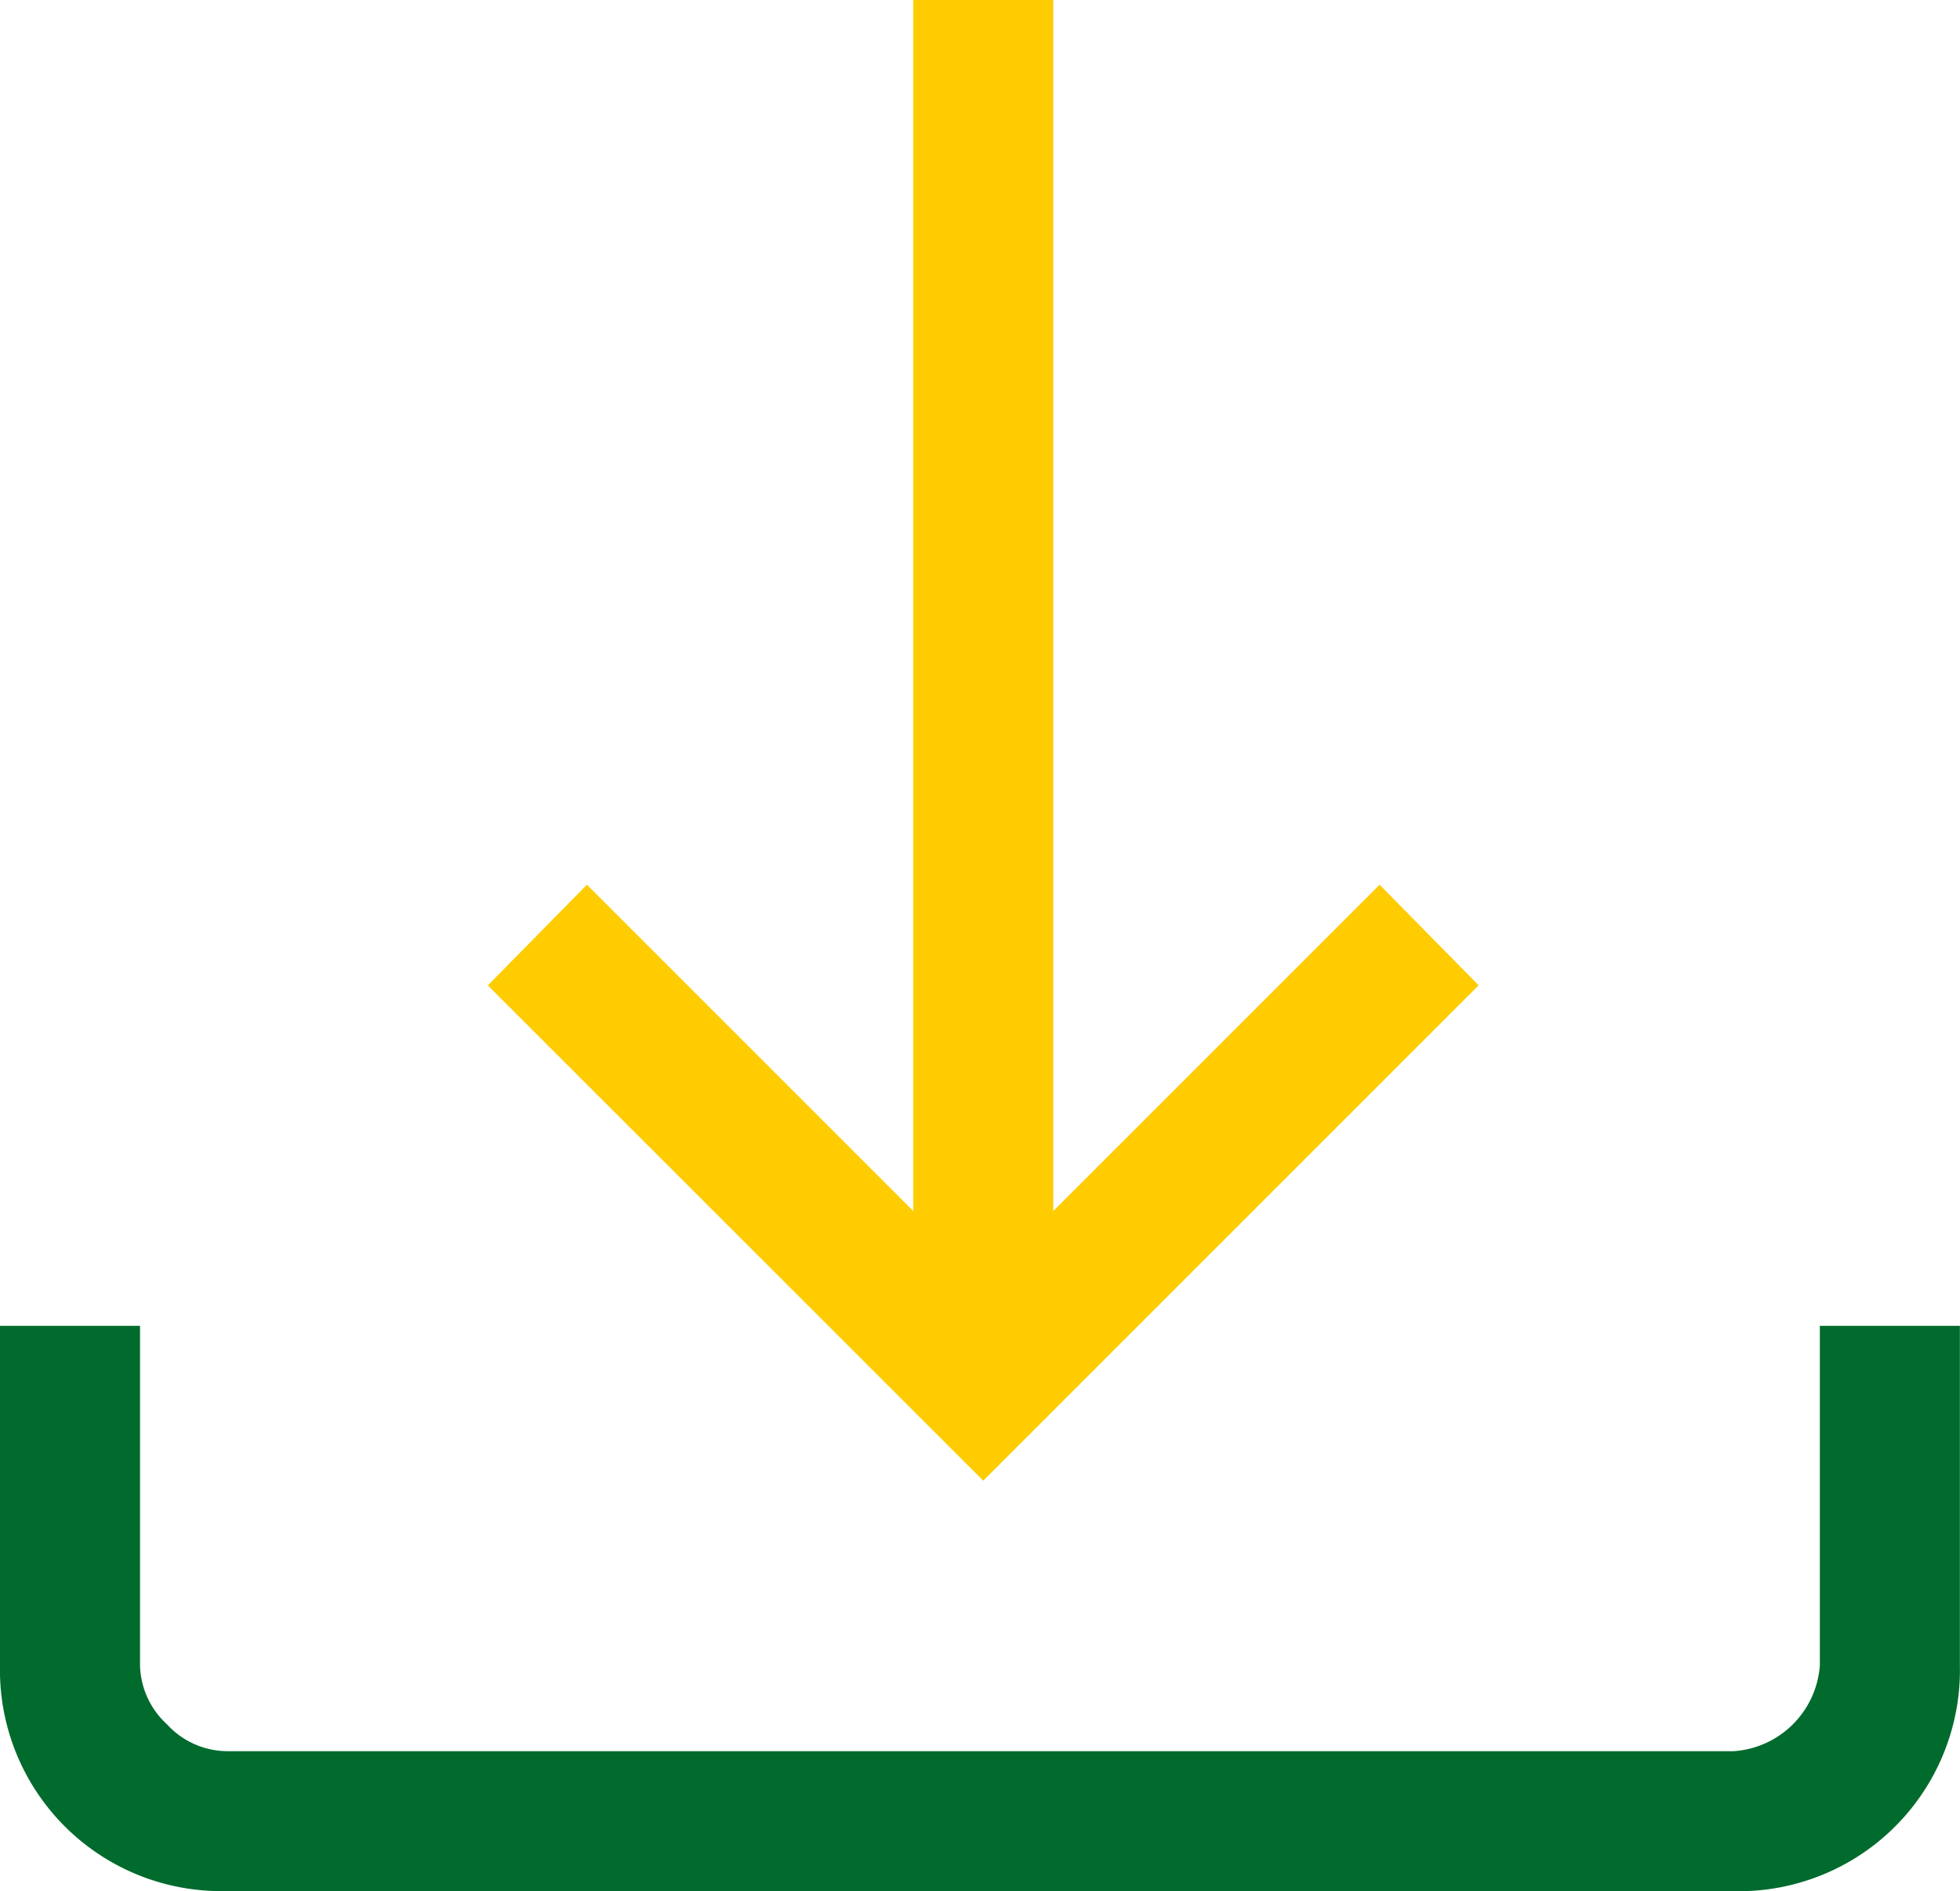 <svg id="dlcenter" xmlns="http://www.w3.org/2000/svg" xmlns:xlink="http://www.w3.org/1999/xlink" width="31.902" height="30.783" viewBox="0 0 31.902 30.783">
  <defs>
    <clipPath id="clip-path">
      <rect id="Rechteck_139012" data-name="Rechteck 139012" width="31.902" height="30.783" fill="#006b2d"/>
    </clipPath>
  </defs>
  <g id="Gruppe_746" data-name="Gruppe 746">
    <g id="Gruppe_747" data-name="Gruppe 747">
      <path id="Pfad_8868" data-name="Pfad 8868" d="M55.27,0V19.711L49.959,14.4l-1.613,1.639L56.41,24.1l8.063-8.063L62.861,14.4l-5.311,5.311V0Z" transform="translate(-40.406)" fill="#fecc00"/>
      <g id="Gruppe_745" data-name="Gruppe 745">
        <g id="Gruppe_744" data-name="Gruppe 744" clip-path="url(#clip-path)">
          <path id="Pfad_8869" data-name="Pfad 8869" d="M3.681,153.2A3.6,3.6,0,0,1,0,149.521V144H2.279v5.521a1.34,1.34,0,0,0,.438.964,1.339,1.339,0,0,0,.964.438h24.54a1.508,1.508,0,0,0,1.4-1.4V144H31.9v5.521a3.6,3.6,0,0,1-3.681,3.681Z" transform="translate(0 -122.42)" fill="#006b2d"/>
        </g>
      </g>
    </g>
  </g>
</svg>
